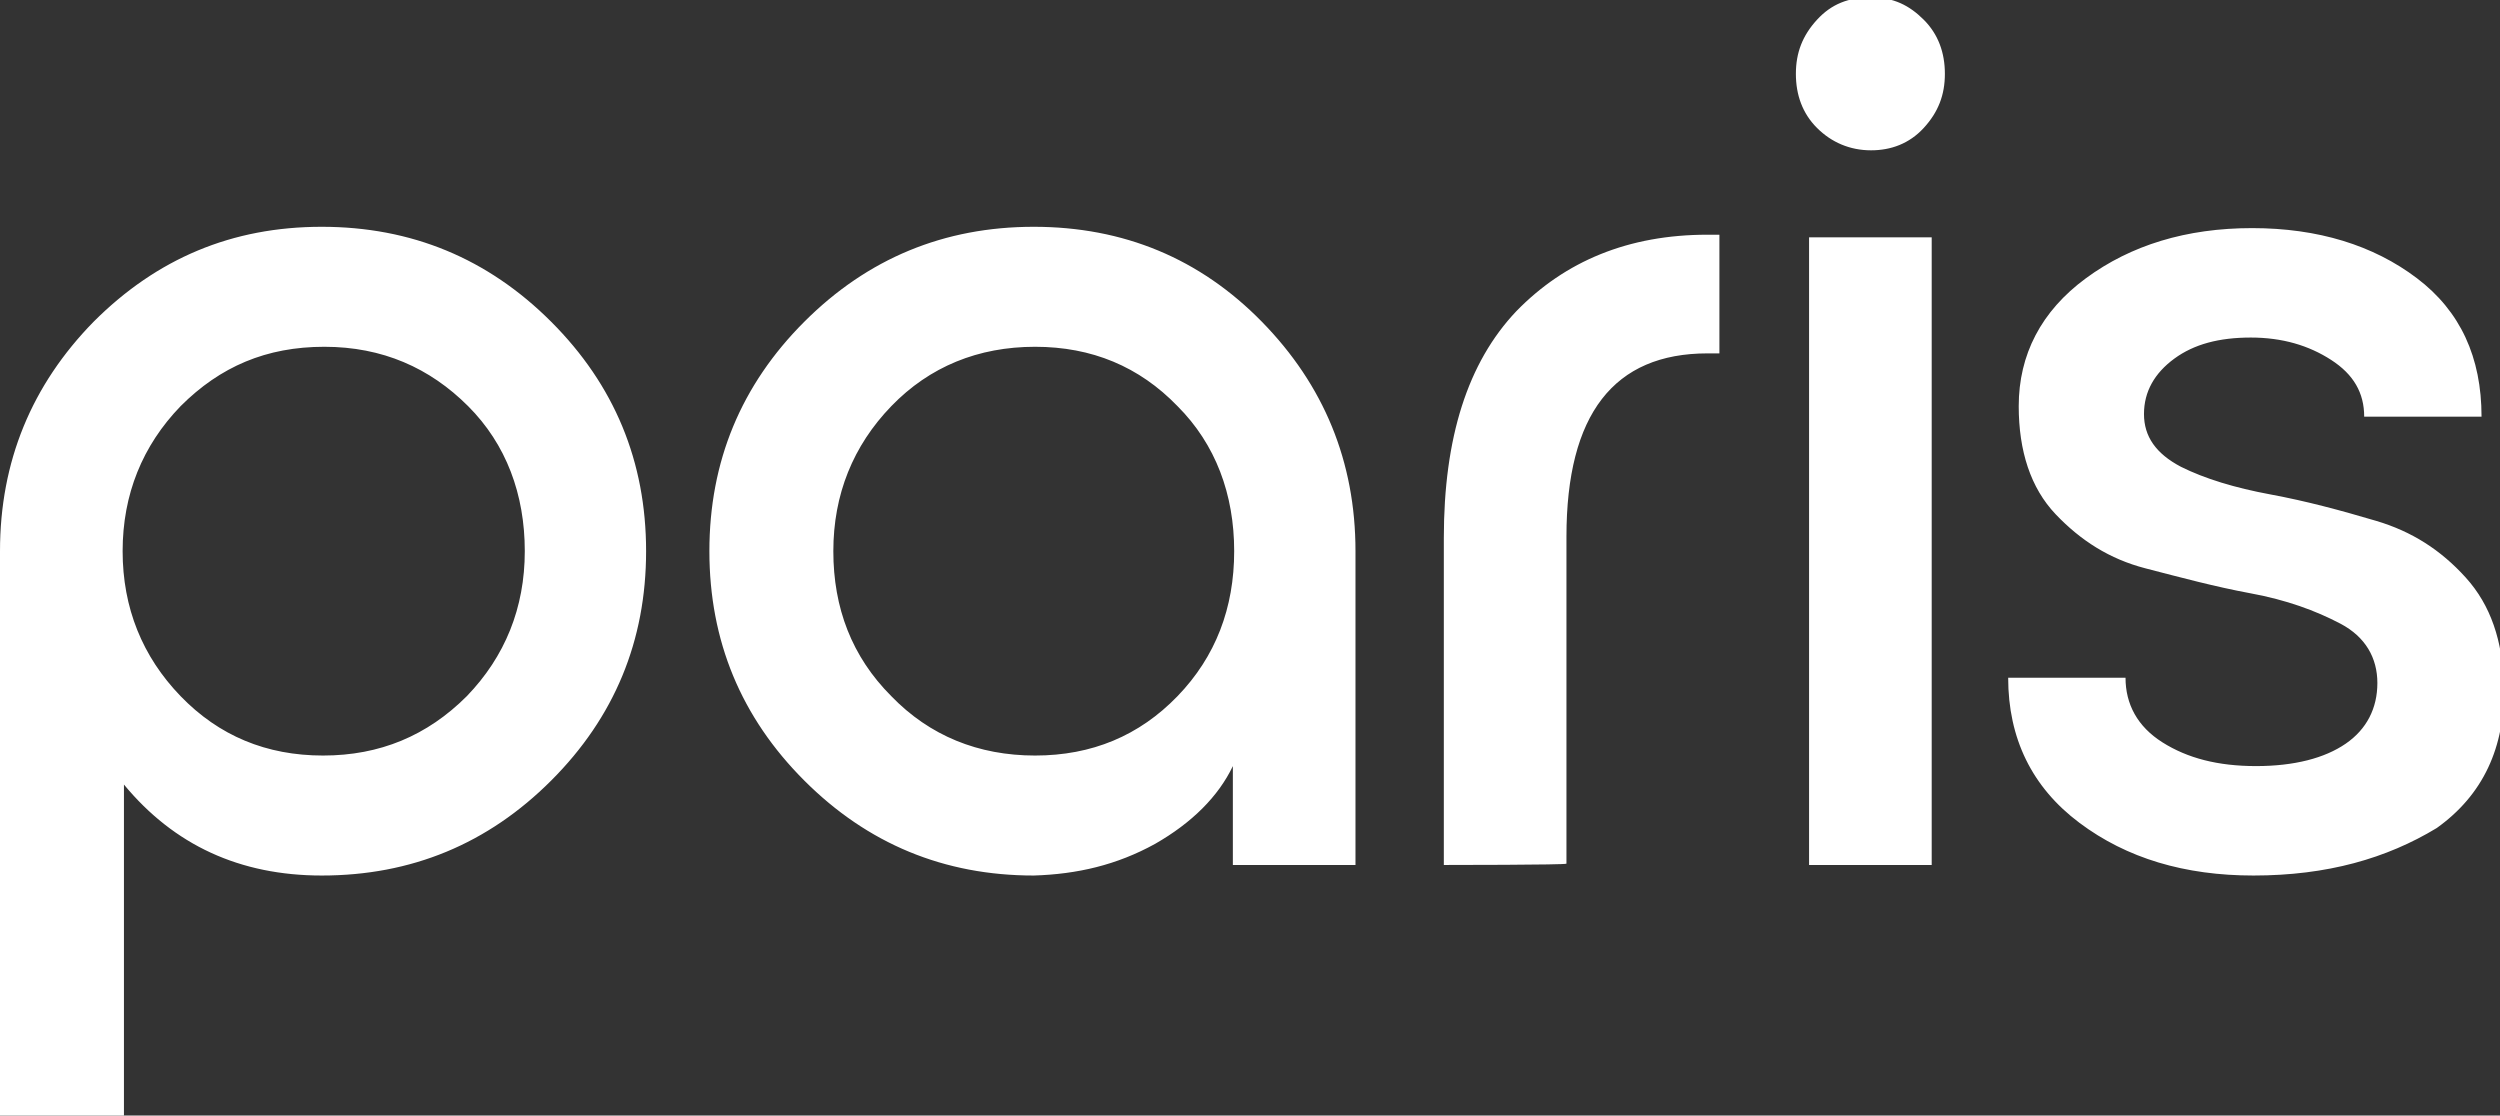 <?xml version="1.0" encoding="utf-8"?>
<!-- Generator: Adobe Illustrator 27.1.1, SVG Export Plug-In . SVG Version: 6.00 Build 0)  -->
<svg version="1.1" id="Calque_2_00000009592079708423136110000000170614049214547100_"
	 xmlns="http://www.w3.org/2000/svg" xmlns:xlink="http://www.w3.org/1999/xlink" x="0px" y="0px" viewBox="0 0 189.6 84.6"
	 style="enable-background:new 0 0 189.6 84.6;" xml:space="preserve">
<rect x="0" y="0" width="189.6" height="84.6" fill="#333333" stroke="none"/>
<style type="text/css">
	.st0{fill:#FFFFFF;}
</style>
<g id="DESIGN">
	<path class="st0" d="M0,41.8C0,35,2.4,29.2,7.1,24.4c4.8-4.8,10.5-7.2,17.3-7.2s12.6,2.4,17.4,7.2C46.6,29.2,49,35,49,41.8
		s-2.4,12.6-7.2,17.4c-4.8,4.8-10.6,7.2-17.4,7.2c-6.2,0-11.2-2.3-15-6.9v25.1H0V41.8L0,41.8z M24.5,57.3c4.3,0,7.9-1.5,10.9-4.5
		c2.9-3,4.4-6.7,4.4-11s-1.4-8.1-4.3-11s-6.5-4.5-10.9-4.5s-7.9,1.5-10.9,4.5c-2.9,3-4.4,6.7-4.4,11s1.5,8,4.4,11
		S20.2,57.3,24.5,57.3L24.5,57.3z M78.4,66.4c-6.8,0-12.6-2.4-17.4-7.2c-4.8-4.8-7.2-10.6-7.2-17.4s2.4-12.6,7.2-17.4
		c4.8-4.8,10.6-7.2,17.4-7.2s12.6,2.4,17.3,7.2s7.1,10.6,7.1,17.4v23.8h-9.3v-7.5c-1.1,2.3-3.1,4.3-5.9,5.9
		C84.7,65.6,81.7,66.3,78.4,66.4L78.4,66.4z M67.6,52.8c2.9,3,6.6,4.5,10.9,4.5s7.9-1.5,10.8-4.5s4.3-6.7,4.3-11s-1.4-8.1-4.3-11
		c-2.9-3-6.5-4.5-10.8-4.5s-8,1.5-10.9,4.5s-4.4,6.7-4.4,11S64.6,49.8,67.6,52.8L67.6,52.8z M109.5,65.6V40.8
		c0-7.6,1.8-13.3,5.5-17.2c3.7-3.8,8.5-5.8,14.5-5.8h0.9v9h-0.9c-7.1,0-10.7,4.6-10.7,13.9v24.8C118.8,65.6,109.5,65.6,109.5,65.6z
		 M141.9,11.4c-1.6,0-3-0.6-4.1-1.7c-1.1-1.1-1.6-2.5-1.6-4.1s0.5-2.9,1.6-4.1s2.4-1.7,4.1-1.7s2.9,0.6,4,1.7s1.6,2.5,1.6,4.1
		s-0.5,2.9-1.6,4.1S143.4,11.4,141.9,11.4z M137.2,65.6V18h9.3v47.6H137.2z M170.9,66.4c-5.2,0-9.6-1.3-13.2-4
		c-3.6-2.7-5.4-6.4-5.4-11h8.9c0,2,0.9,3.7,2.8,4.9s4.2,1.8,7.1,1.8s5.2-0.6,6.8-1.7s2.4-2.7,2.4-4.6s-0.9-3.5-2.8-4.5
		c-1.9-1-4.1-1.8-6.8-2.3s-5.3-1.2-8-1.9s-4.9-2.1-6.8-4.1s-2.8-4.8-2.8-8.2c0-3.9,1.7-7.2,5.1-9.7c3.4-2.5,7.6-3.8,12.6-3.8
		s9.2,1.3,12.5,3.8s4.9,6,4.9,10.5h-8.9c0-1.8-0.8-3.2-2.5-4.3c-1.7-1.1-3.7-1.7-6.1-1.7s-4.3,0.5-5.8,1.6s-2.3,2.5-2.3,4.2
		c0,1.7,0.9,3,2.8,4c1.8,0.9,4.1,1.6,6.8,2.1c2.7,0.5,5.3,1.2,8,2s4.9,2.2,6.8,4.3c1.9,2.1,2.8,4.8,2.9,8.2
		c0.1,4.7-1.6,8.3-5.1,10.8C181,65.1,176.5,66.4,170.9,66.4L170.9,66.4z"/>
</g>
</svg>
